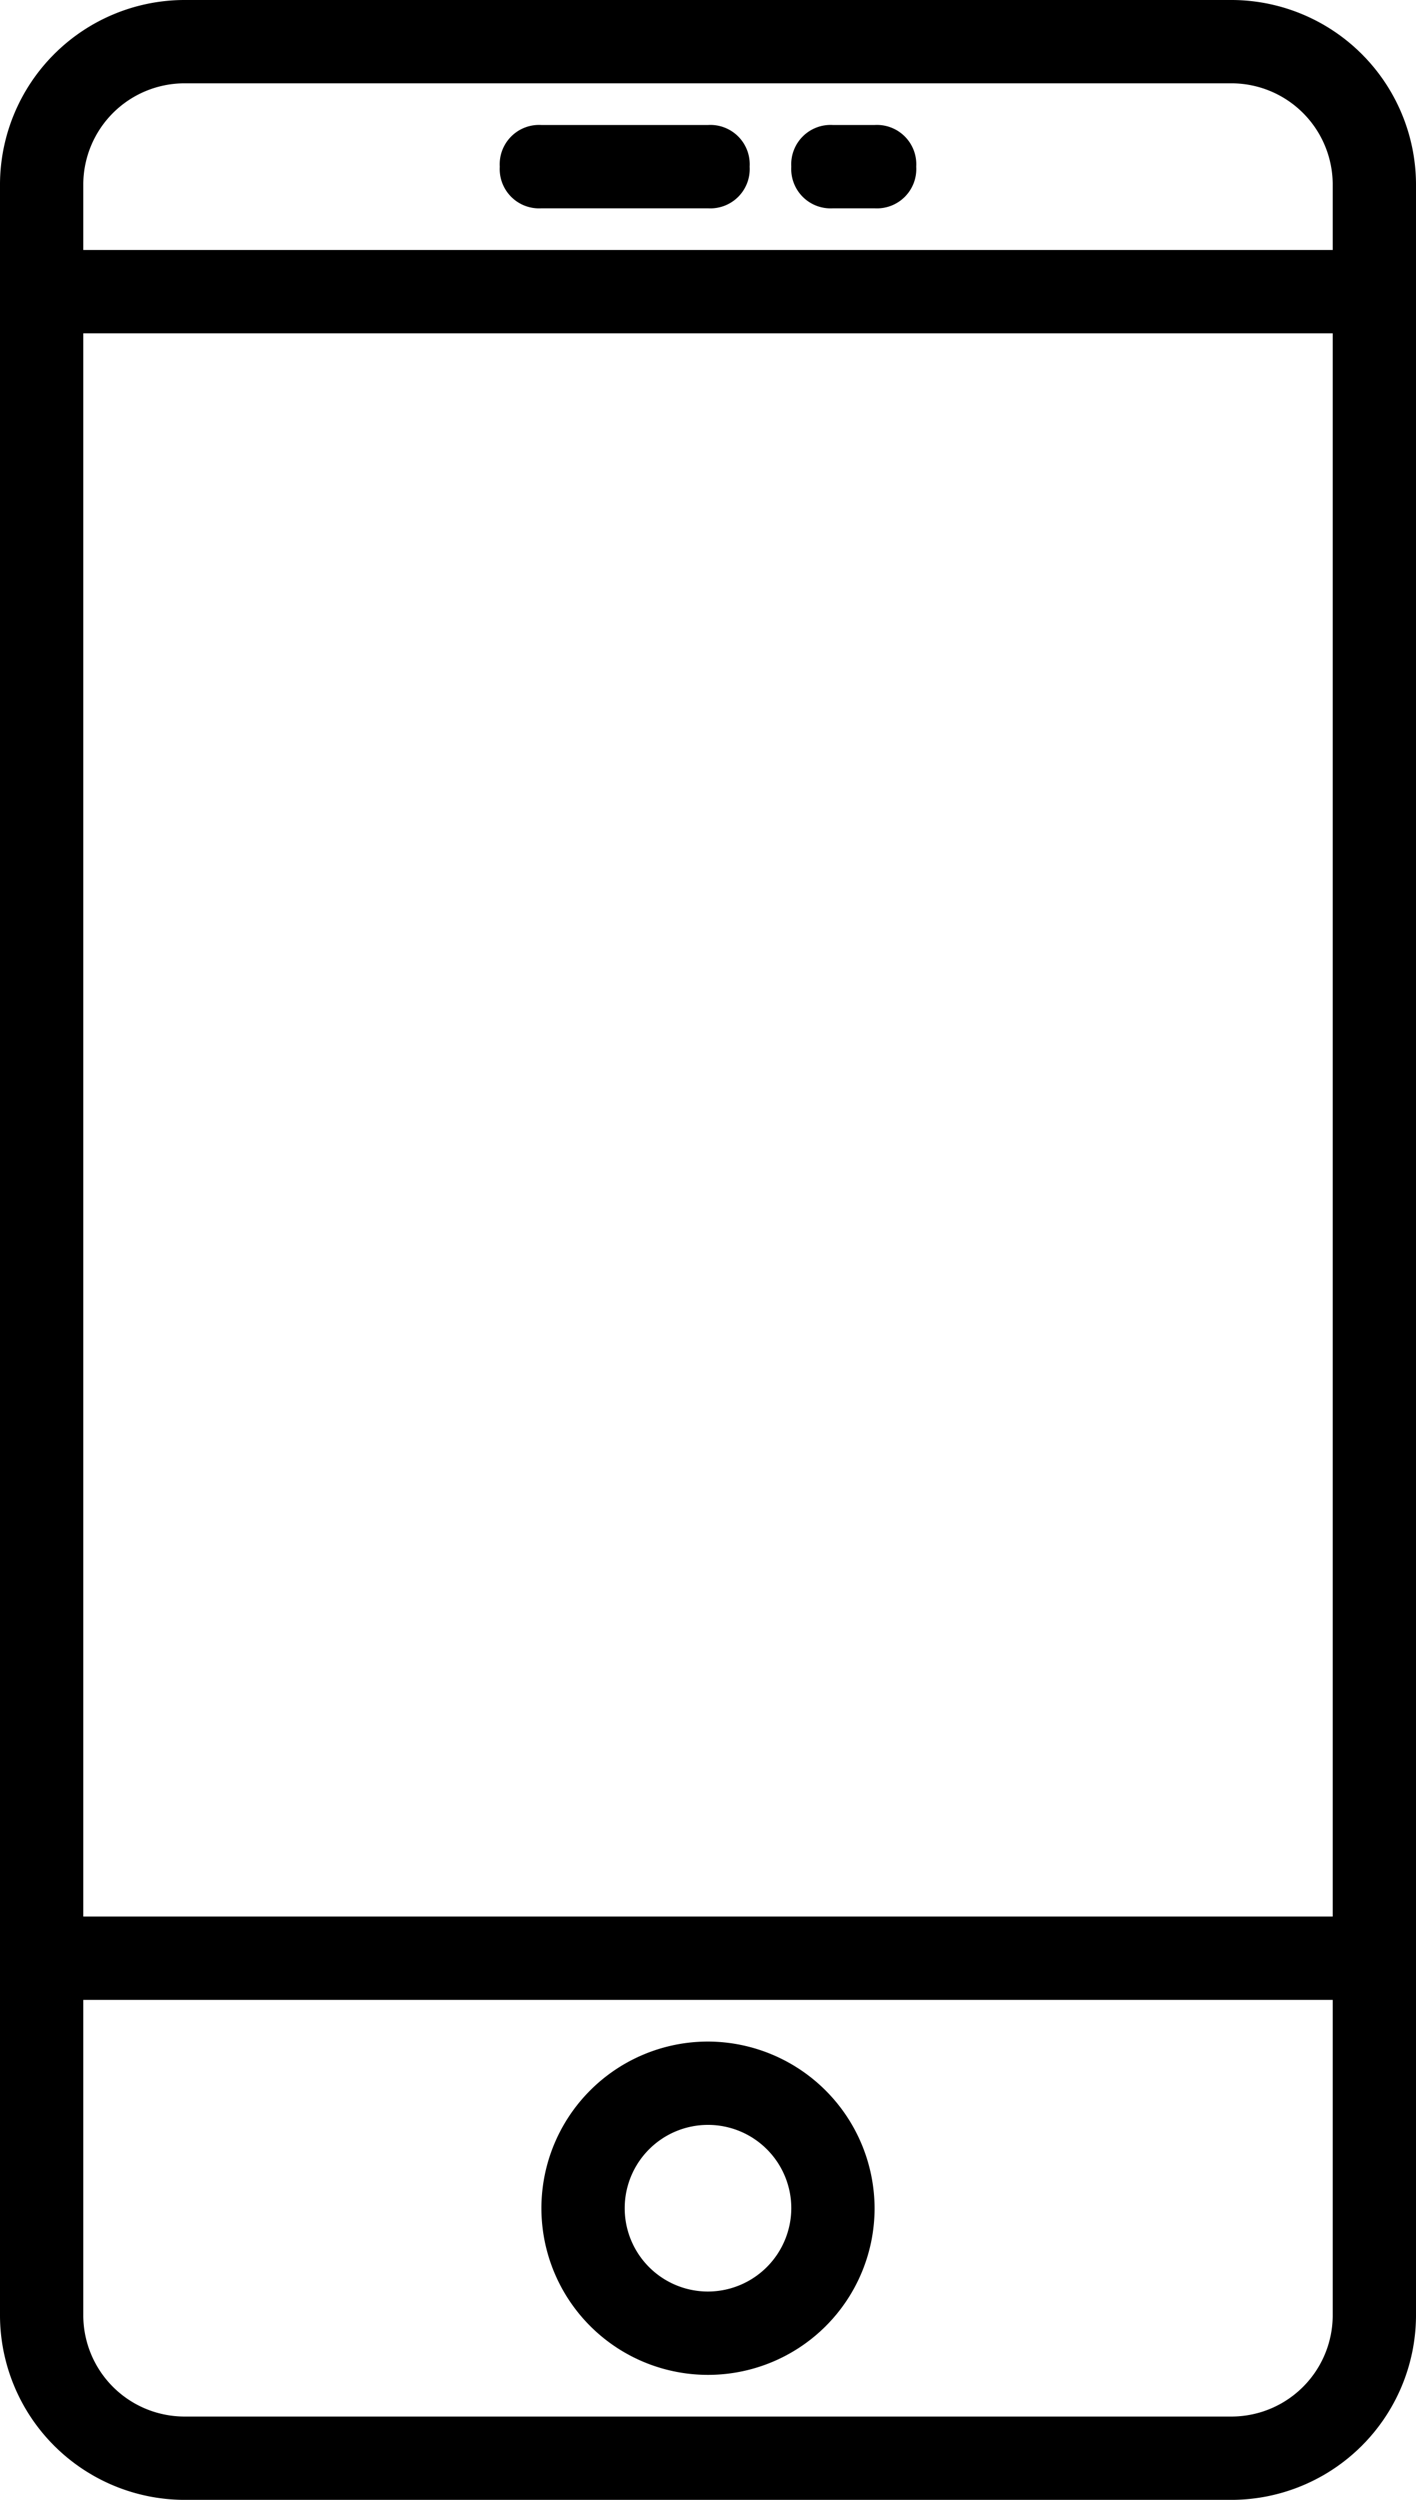 <svg xmlns="http://www.w3.org/2000/svg" width="34" height="60" viewBox="0 0 34 60">
  <g id="_6mw1wue38j44bbsk13uo" data-name="6mw1wue38j44bbsk13uo" transform="translate(-13)">
    <path id="Path_1" data-name="Path 1" d="M42.6,0H17.4A4.439,4.439,0,0,0,13,4.4V55.6A4.439,4.439,0,0,0,17.4,60H42.6A4.439,4.439,0,0,0,47,55.6V4.4A4.439,4.439,0,0,0,42.6,0ZM15,8H45V46H15Zm2.4-6H42.6A2.433,2.433,0,0,1,45,4.4V6H15V4.4A2.433,2.433,0,0,1,17.4,2ZM42.6,58H17.4A2.433,2.433,0,0,1,15,55.6V48H45v7.6A2.433,2.433,0,0,1,42.6,58Z"/>
    <path id="Path_2" data-name="Path 2" d="M30,49a4,4,0,1,0,4,4A4.012,4.012,0,0,0,30,49Zm0,6a2,2,0,1,1,2-2A2.006,2.006,0,0,1,30,55Z"/>
    <path id="Path_3" data-name="Path 3" d="M26,5h4a.945.945,0,0,0,1-1,.945.945,0,0,0-1-1H26a.945.945,0,0,0-1,1A.945.945,0,0,0,26,5Z"/>
    <path id="Path_4" data-name="Path 4" d="M33,5h1a.945.945,0,0,0,1-1,.945.945,0,0,0-1-1H33a.945.945,0,0,0-1,1A.945.945,0,0,0,33,5Z"/>
  </g>
</svg>
